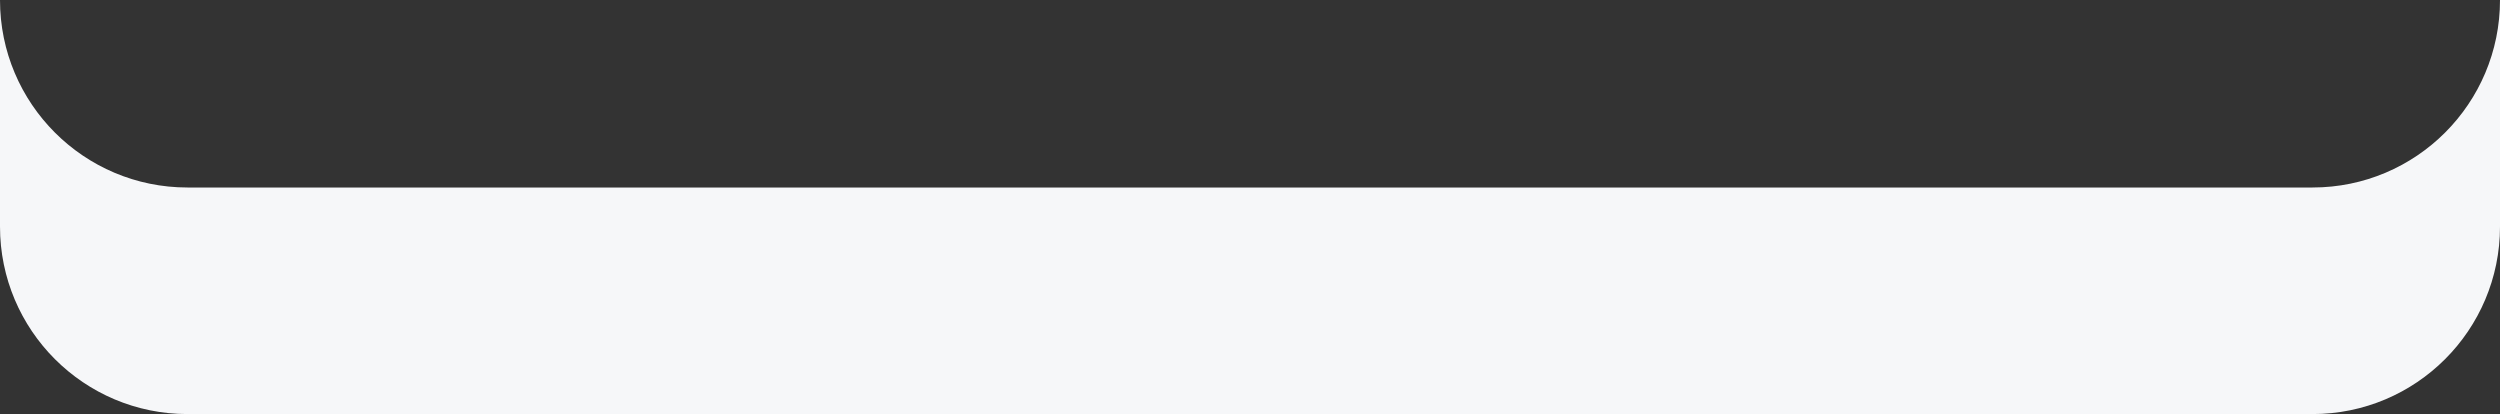 <?xml version="1.0" encoding="UTF-8"?> <svg xmlns="http://www.w3.org/2000/svg" width="320" height="53" viewBox="0 0 320 53" fill="none"><rect x="0" y="0" width="320" height="53" fill="#333333" stroke="none"/><g clip-path="url(#clip0_334_3728)"><path fill-rule="evenodd" clip-rule="evenodd" d="M24 53C10.745 53 0 42.255 0 29V0C0 13.255 10.745 24 24 24H296C309.255 24 320 13.255 320 0V29C320 42.255 309.255 53 296 53H24Z" fill="#F6F7F9"></path></g><defs><clipPath id="clip0_334_3728"><rect width="320" height="53" fill="white"></rect></clipPath></defs></svg> 